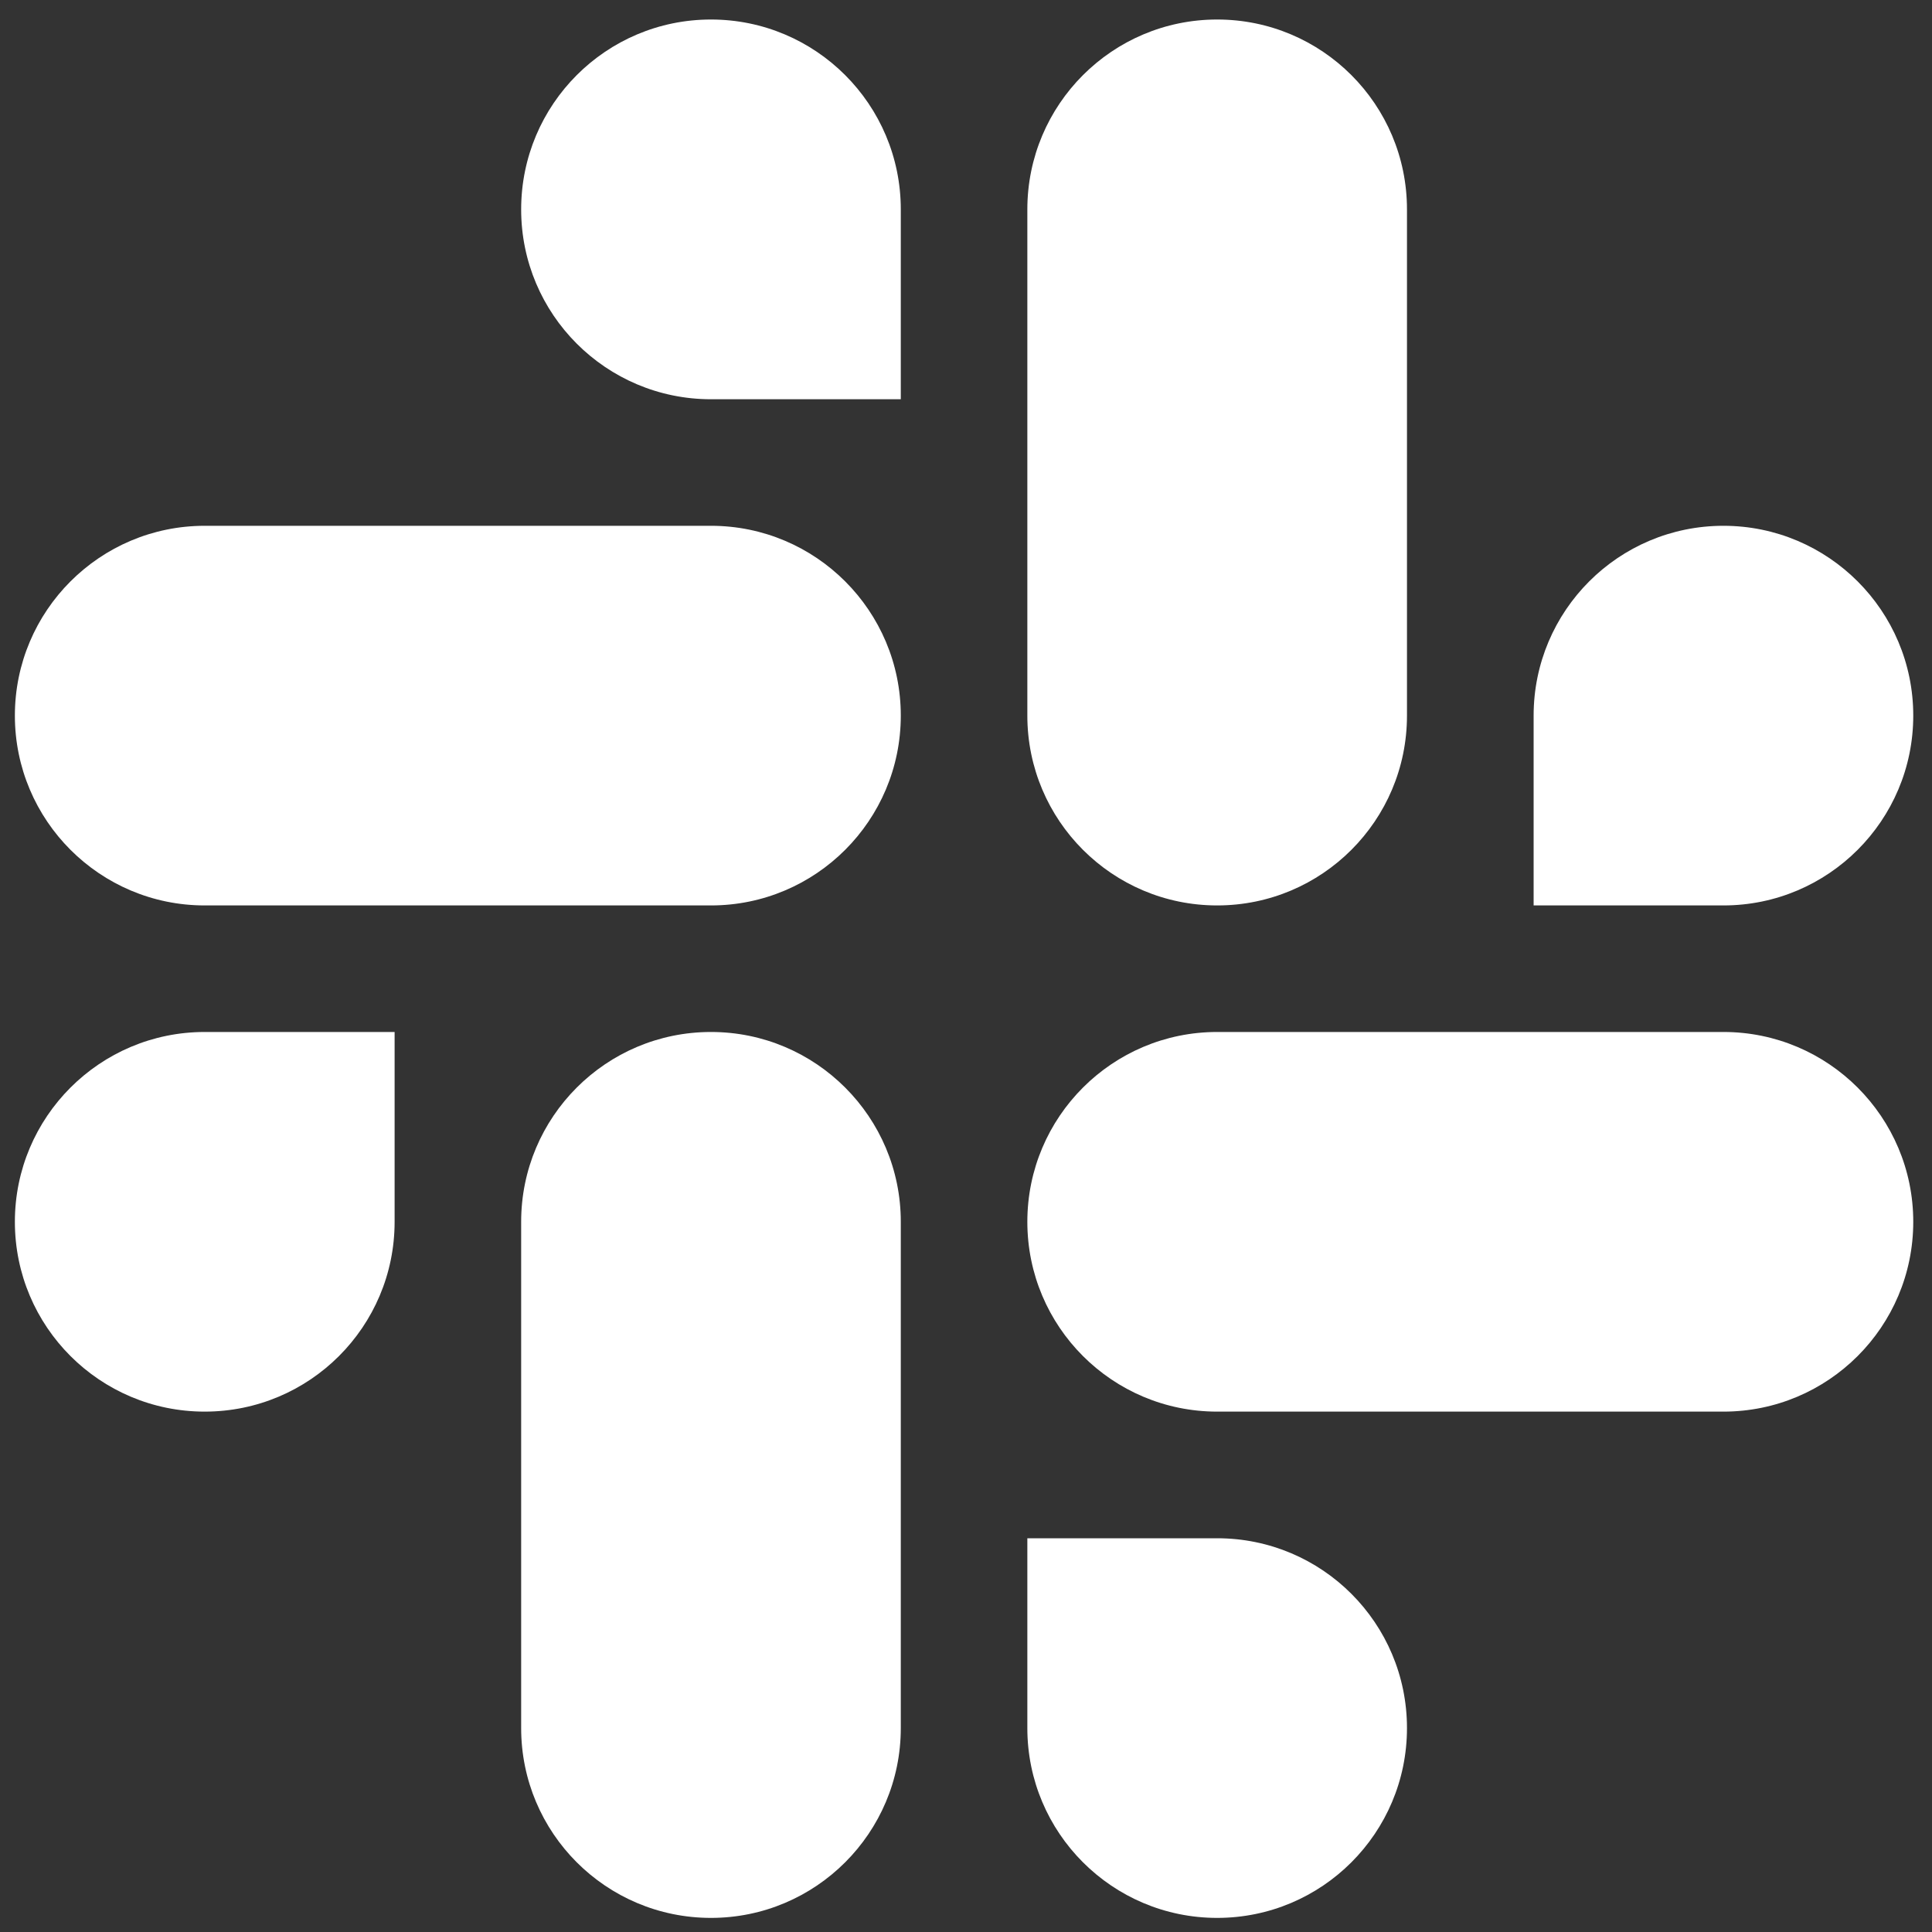 <svg width="20" height="20" viewBox="0 0 20 20" fill="none" xmlns="http://www.w3.org/2000/svg">
<rect x="0" y="0" width="20" height="20" fill="#333333" stroke="none"/>
<g clip-path="url(#clip0_6041_109373)">
<path fill-rule="evenodd" clip-rule="evenodd" d="M7.36 5.443H2.119C1.034 5.443 0.154 6.323 0.154 7.408C0.154 8.493 1.034 9.373 2.119 9.373H7.36C8.445 9.373 9.325 8.493 9.325 7.408C9.325 6.323 8.445 5.443 7.36 5.443" fill="white"/>
<path fill-rule="evenodd" clip-rule="evenodd" d="M14.565 7.408V2.168C14.565 1.082 13.686 0.202 12.6 0.202C11.515 0.202 10.635 1.082 10.635 2.168V7.408C10.635 8.493 11.515 9.373 12.6 9.373C13.686 9.373 14.565 8.493 14.565 7.408" fill="white"/>
<path fill-rule="evenodd" clip-rule="evenodd" d="M12.6 14.613H17.841C18.926 14.613 19.806 13.734 19.806 12.648C19.806 11.563 18.926 10.683 17.841 10.683H12.6C11.515 10.683 10.635 11.563 10.635 12.648C10.635 13.734 11.515 14.613 12.6 14.613" fill="white"/>
<path fill-rule="evenodd" clip-rule="evenodd" d="M5.395 12.648V17.889C5.395 18.974 6.274 19.854 7.36 19.854C8.445 19.854 9.325 18.974 9.325 17.889V12.648C9.325 11.563 8.445 10.683 7.36 10.683C6.274 10.683 5.395 11.563 5.395 12.648" fill="white"/>
<path fill-rule="evenodd" clip-rule="evenodd" d="M7.36 0.202C6.274 0.202 5.395 1.082 5.395 2.168C5.395 3.253 6.274 4.133 7.36 4.133H9.325V2.168C9.325 1.082 8.445 0.202 7.36 0.202" fill="white"/>
<path fill-rule="evenodd" clip-rule="evenodd" d="M19.806 7.408C19.806 6.323 18.926 5.443 17.841 5.443C16.755 5.443 15.876 6.323 15.876 7.408V9.373H17.841C18.926 9.373 19.806 8.493 19.806 7.408" fill="white"/>
<path fill-rule="evenodd" clip-rule="evenodd" d="M12.6 19.854C13.686 19.854 14.565 18.974 14.565 17.889C14.565 16.803 13.686 15.924 12.6 15.924H10.635V17.889C10.635 18.974 11.515 19.854 12.6 19.854" fill="white"/>
<path fill-rule="evenodd" clip-rule="evenodd" d="M0.154 12.648C0.154 13.734 1.034 14.613 2.119 14.613C3.205 14.613 4.085 13.734 4.085 12.648V10.683H2.119C1.034 10.683 0.154 11.563 0.154 12.648" fill="white"/>
</g>
<defs>
<clipPath id="clip0_6041_109373">
<rect width="19.7" height="19.7" fill="white" transform="translate(0.154 0.154)"/>
</clipPath>
</defs>
</svg>

